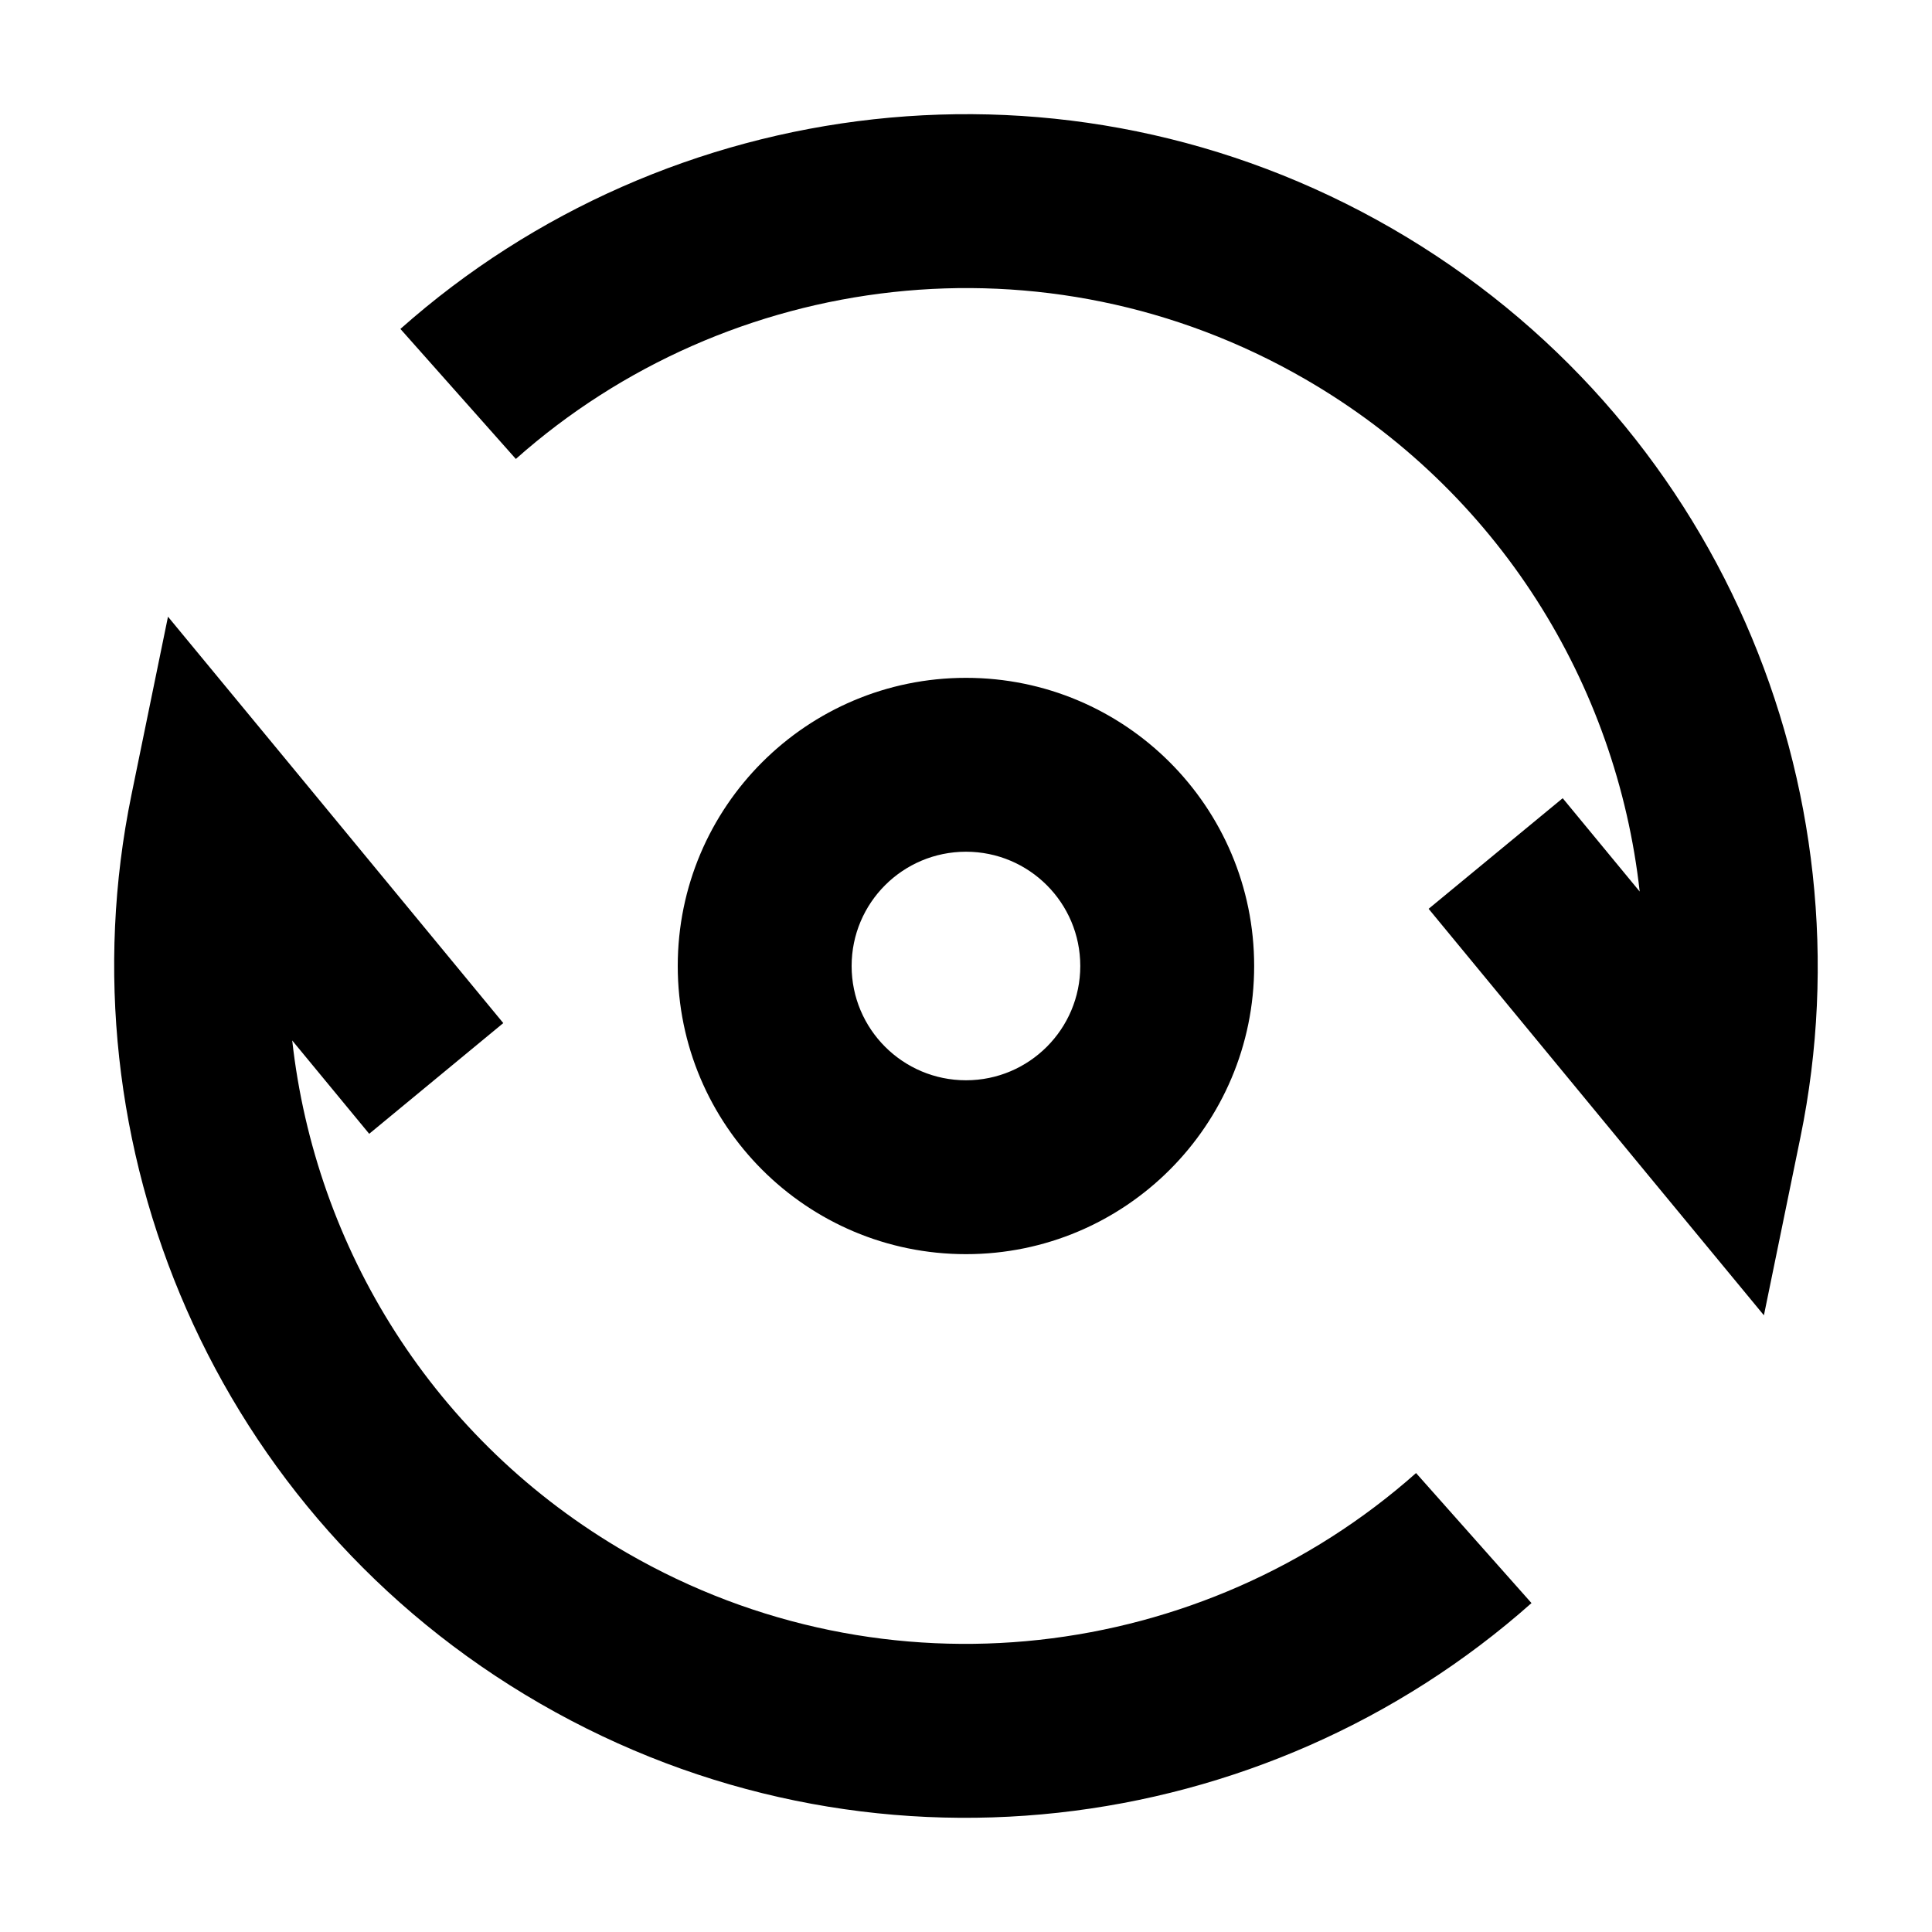 <svg width="20" height="20" viewBox="0 0 20 20" fill="none" xmlns="http://www.w3.org/2000/svg">
<g id="spot_ic">
<path id="Union" fill-rule="evenodd" clip-rule="evenodd" d="M5.34 4.751C7.539 2.798 10.824 2.374 13.508 3.923C15.517 5.083 16.736 7.087 16.974 9.229L16.177 8.263L14.789 9.408L17.062 12.165L18.26 13.616L18.638 11.773C19.381 8.156 17.783 4.313 14.408 2.364C11.032 0.416 6.906 0.953 4.145 3.405L5.34 4.751ZM2.937 7.835L1.739 6.384L1.361 8.227C0.618 11.844 2.216 15.687 5.591 17.635C8.967 19.584 13.093 19.047 15.854 16.595L14.659 15.249C12.46 17.201 9.175 17.626 6.491 16.076C4.482 14.917 3.263 12.913 3.025 10.771L3.822 11.737L5.21 10.591L2.937 7.835ZM8.816 10C8.816 9.346 9.346 8.817 10 8.817C10.653 8.817 11.183 9.346 11.183 10C11.183 10.653 10.653 11.183 10 11.183C9.346 11.183 8.816 10.653 8.816 10ZM10 7.017C8.352 7.017 7.016 8.352 7.016 10C7.016 11.648 8.352 12.983 10 12.983C11.647 12.983 12.983 11.648 12.983 10C12.983 8.352 11.647 7.017 10 7.017Z" fill="black"/>
</g>
</svg>

